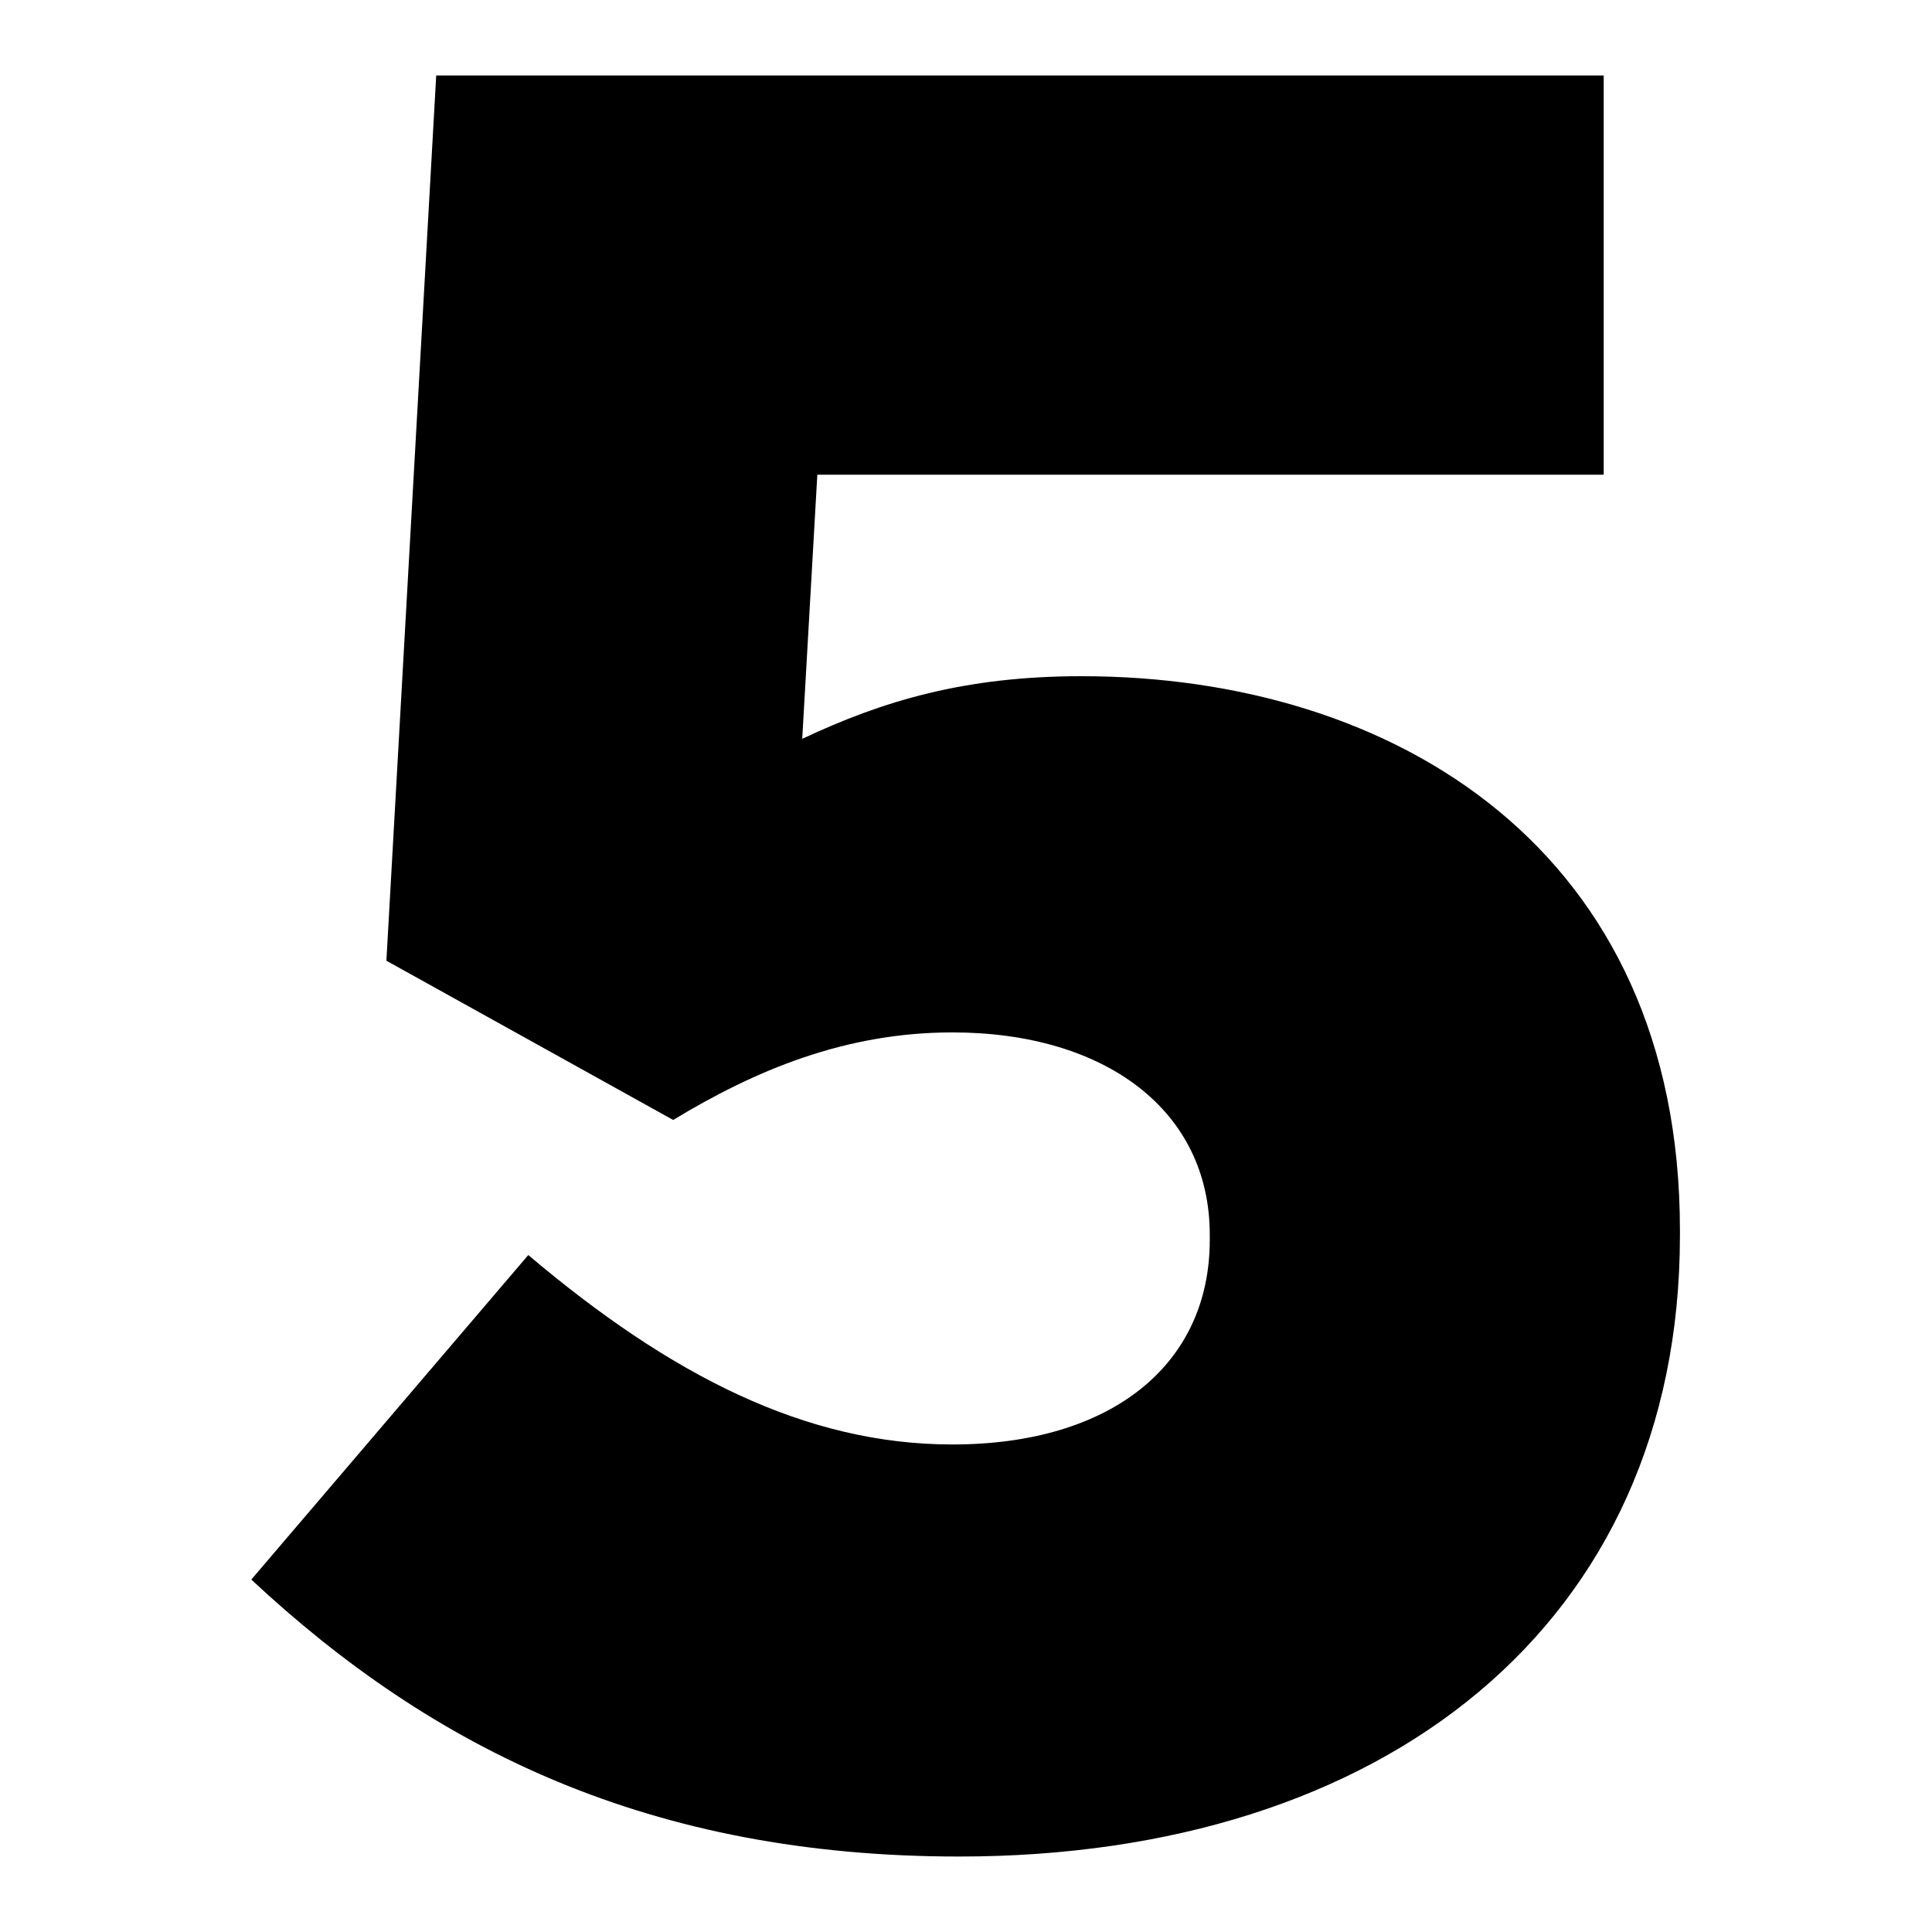 <?xml version="1.0" encoding="utf-8"?>
<!-- Svg Vector Icons : http://www.onlinewebfonts.com/icon -->
<!DOCTYPE svg PUBLIC "-//W3C//DTD SVG 1.1//EN" "http://www.w3.org/Graphics/SVG/1.1/DTD/svg11.dtd">
<svg version="1.1" xmlns="http://www.w3.org/2000/svg" xmlns:xlink="http://www.w3.org/1999/xlink" x="0px" y="0px" viewBox="0 0 256 256" enable-background="new 0 0 256 256" xml:space="preserve">
<g><g><path fill="#000000" d="M33.3,209.3l36.7-43c18.8,15.9,36.7,25.1,56.2,25.1c21.1,0,34.1-10.6,34.1-27.1v-0.7c0-16.5-13.9-26.8-34.1-26.8c-14.2,0-26.1,5-37,11.6l-38-21.1L57.8,10h154.7v52.9H108.3l-2,35c10.6-5,21.5-8.3,37-8.3c41.6,0,79.3,23.1,79.3,73.4v0.7c0,51.6-39.3,82.3-95.5,82.3C86.2,246,57.4,231.8,33.3,209.3z"/></g></g>
</svg>